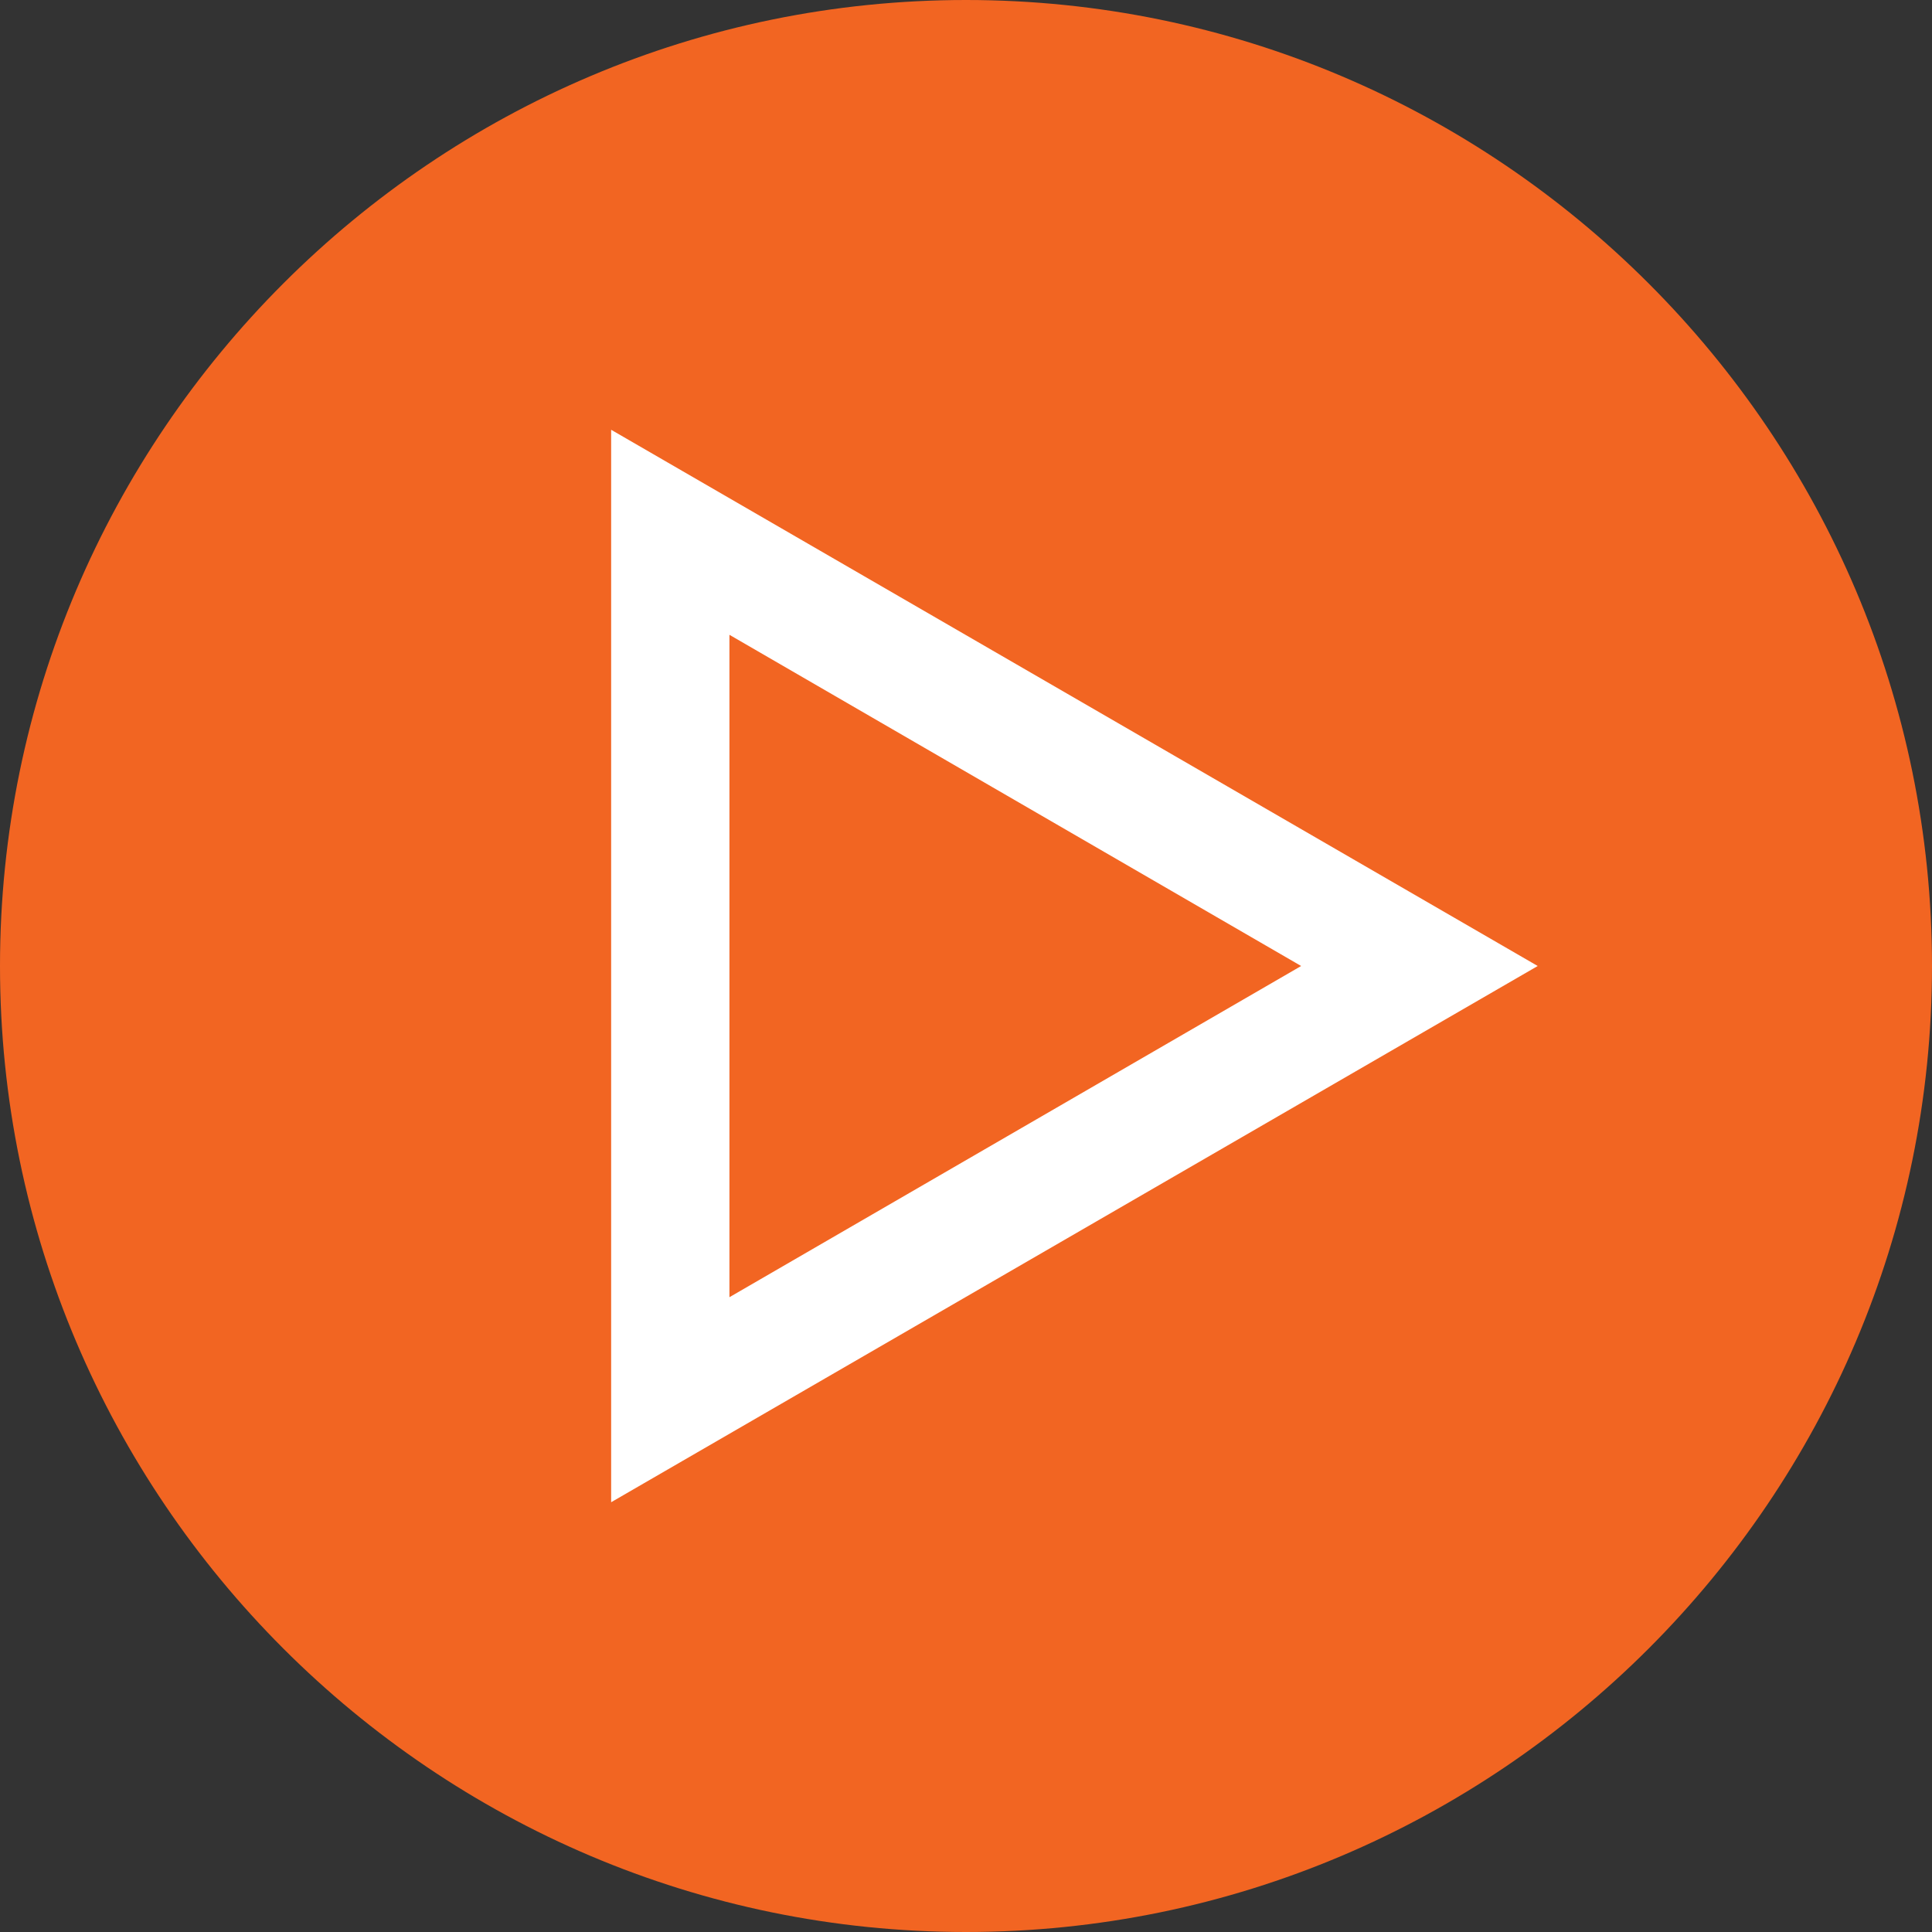 <?xml version="1.0" encoding="UTF-8"?>
<svg id="Layer_1" data-name="Layer 1" xmlns="http://www.w3.org/2000/svg" version="1.1" viewBox="0 0 49 49">
  <rect x="0" y="0" width="49" height="49" fill="#333333" stroke="none"/>
  <defs>
    <style>
      .cls-1 {
        fill: #f26522;
      }

      .cls-1, .cls-2 {
        stroke-width: 0px;
      }

      .cls-2 {
        fill: #fff;
      }
    </style>
  </defs>
  <path class="cls-1" d="M24.5,49C11,49,0,38,0,24.5S11,0,24.5,0s24.5,11,24.5,24.5-11,24.5-24.5,24.5Z"/>
  <g id="Play">
    <path class="cls-2" d="M15.5,38.1V10.9l23.5,13.6-23.5,13.6ZM18.5,16.1v16.8l14.5-8.4-14.5-8.4Z"/>
  </g>
</svg>